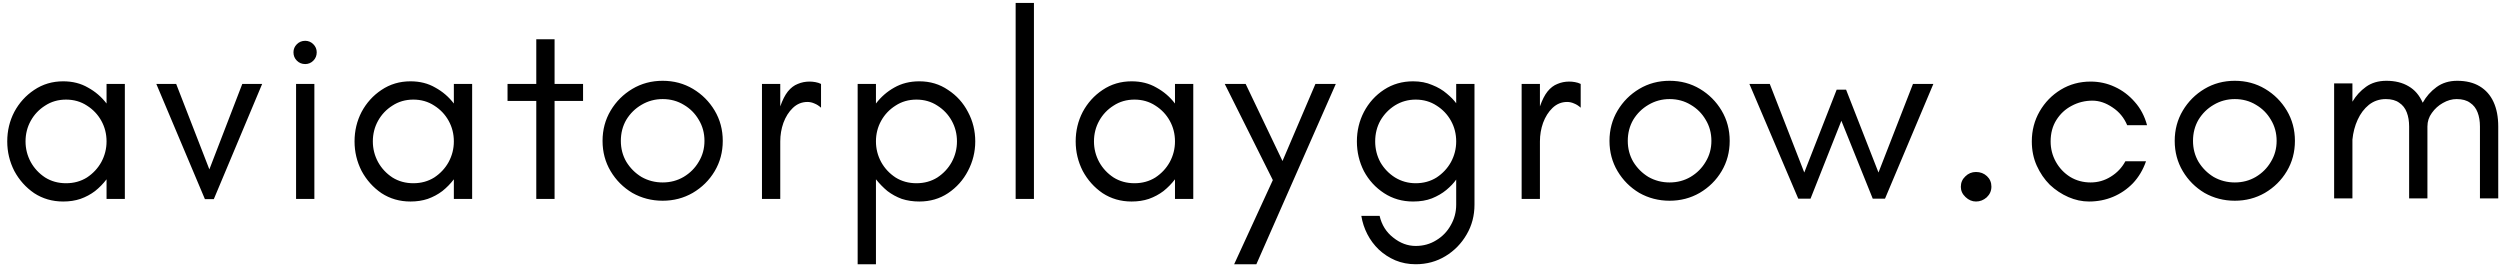 <svg width="287" height="31" viewBox="0 0 287 31" fill="none" xmlns="http://www.w3.org/2000/svg">
<path d="M7.252 23.134C6.012 23.134 4.902 22.814 3.922 22.174C2.962 21.515 2.202 20.665 1.642 19.625C1.102 18.564 0.832 17.434 0.832 16.235C0.832 15.014 1.102 13.884 1.642 12.845C2.202 11.805 2.962 10.964 3.922 10.325C4.902 9.665 6.012 9.335 7.252 9.335C8.332 9.335 9.282 9.575 10.102 10.055C10.942 10.514 11.652 11.124 12.232 11.884V9.635H14.332V22.834H12.232V20.584C11.852 21.084 11.412 21.535 10.912 21.934C10.412 22.314 9.852 22.614 9.232 22.834C8.632 23.035 7.972 23.134 7.252 23.134ZM7.582 21.035C8.482 21.035 9.282 20.814 9.982 20.375C10.682 19.915 11.232 19.325 11.632 18.605C12.032 17.864 12.232 17.075 12.232 16.235C12.232 15.374 12.032 14.585 11.632 13.864C11.232 13.145 10.682 12.565 9.982 12.124C9.282 11.665 8.482 11.434 7.582 11.434C6.682 11.434 5.882 11.665 5.182 12.124C4.482 12.565 3.932 13.145 3.532 13.864C3.132 14.585 2.932 15.374 2.932 16.235C2.932 17.075 3.132 17.864 3.532 18.605C3.932 19.325 4.482 19.915 5.182 20.375C5.882 20.814 6.682 21.035 7.582 21.035ZM23.525 22.864L17.945 9.635H20.225L24.035 19.445L27.815 9.635H30.095L24.545 22.864H23.525ZM33.989 22.834V9.635H36.09V22.834H33.989ZM35.039 7.355C34.66 7.355 34.34 7.225 34.08 6.965C33.819 6.705 33.69 6.385 33.69 6.005C33.69 5.645 33.819 5.335 34.08 5.075C34.34 4.815 34.66 4.685 35.039 4.685C35.4 4.685 35.709 4.815 35.969 5.075C36.23 5.335 36.359 5.645 36.359 6.005C36.359 6.385 36.23 6.705 35.969 6.965C35.709 7.225 35.4 7.355 35.039 7.355ZM47.122 23.134C45.882 23.134 44.772 22.814 43.792 22.174C42.832 21.515 42.072 20.665 41.512 19.625C40.972 18.564 40.702 17.434 40.702 16.235C40.702 15.014 40.972 13.884 41.512 12.845C42.072 11.805 42.832 10.964 43.792 10.325C44.772 9.665 45.882 9.335 47.122 9.335C48.202 9.335 49.152 9.575 49.972 10.055C50.812 10.514 51.522 11.124 52.102 11.884V9.635H54.202V22.834H52.102V20.584C51.722 21.084 51.282 21.535 50.782 21.934C50.282 22.314 49.722 22.614 49.102 22.834C48.502 23.035 47.842 23.134 47.122 23.134ZM47.452 21.035C48.352 21.035 49.152 20.814 49.852 20.375C50.552 19.915 51.102 19.325 51.502 18.605C51.902 17.864 52.102 17.075 52.102 16.235C52.102 15.374 51.902 14.585 51.502 13.864C51.102 13.145 50.552 12.565 49.852 12.124C49.152 11.665 48.352 11.434 47.452 11.434C46.552 11.434 45.752 11.665 45.052 12.124C44.352 12.565 43.802 13.145 43.402 13.864C43.002 14.585 42.802 15.374 42.802 16.235C42.802 17.075 43.002 17.864 43.402 18.605C43.802 19.325 44.352 19.915 45.052 20.375C45.752 20.814 46.552 21.035 47.452 21.035ZM61.565 22.834V11.585H58.265V9.635H61.565V4.505H63.665V9.635H66.935V11.585H63.665V22.834H61.565ZM76.073 23.044C74.813 23.044 73.653 22.744 72.593 22.145C71.553 21.524 70.723 20.695 70.103 19.654C69.483 18.614 69.173 17.454 69.173 16.174C69.173 14.895 69.483 13.735 70.103 12.694C70.723 11.655 71.553 10.825 72.593 10.204C73.633 9.585 74.793 9.275 76.073 9.275C77.353 9.275 78.513 9.585 79.553 10.204C80.593 10.825 81.423 11.655 82.043 12.694C82.663 13.735 82.973 14.895 82.973 16.174C82.973 17.454 82.663 18.614 82.043 19.654C81.423 20.695 80.583 21.524 79.523 22.145C78.483 22.744 77.333 23.044 76.073 23.044ZM76.073 20.945C76.953 20.945 77.753 20.735 78.473 20.314C79.213 19.875 79.793 19.294 80.213 18.575C80.653 17.855 80.873 17.055 80.873 16.174C80.873 15.274 80.653 14.464 80.213 13.745C79.793 13.024 79.223 12.454 78.503 12.034C77.783 11.595 76.973 11.374 76.073 11.374C75.193 11.374 74.383 11.595 73.643 12.034C72.923 12.454 72.343 13.024 71.903 13.745C71.483 14.464 71.273 15.274 71.273 16.174C71.273 17.055 71.483 17.855 71.903 18.575C72.343 19.294 72.923 19.875 73.643 20.314C74.383 20.735 75.193 20.945 76.073 20.945ZM87.474 22.834V9.635H89.574V12.214C89.834 11.475 90.124 10.905 90.444 10.505C90.784 10.085 91.164 9.795 91.584 9.635C92.004 9.455 92.454 9.365 92.934 9.365C93.154 9.365 93.374 9.385 93.594 9.425C93.834 9.465 94.054 9.535 94.254 9.635V12.364C94.014 12.145 93.764 11.985 93.504 11.884C93.244 11.764 92.974 11.704 92.694 11.704C92.054 11.704 91.494 11.934 91.014 12.395C90.554 12.835 90.194 13.405 89.934 14.104C89.694 14.784 89.574 15.495 89.574 16.235V22.834H87.474ZM98.459 30.334V9.635H100.559V11.884C101.139 11.124 101.839 10.514 102.659 10.055C103.499 9.575 104.459 9.335 105.539 9.335C106.779 9.335 107.879 9.665 108.839 10.325C109.819 10.964 110.579 11.805 111.119 12.845C111.679 13.884 111.959 15.014 111.959 16.235C111.959 17.434 111.679 18.564 111.119 19.625C110.579 20.665 109.819 21.515 108.839 22.174C107.879 22.814 106.779 23.134 105.539 23.134C104.819 23.134 104.149 23.035 103.529 22.834C102.929 22.614 102.379 22.314 101.879 21.934C101.399 21.535 100.959 21.084 100.559 20.584V30.334H98.459ZM105.209 21.035C106.109 21.035 106.909 20.814 107.609 20.375C108.309 19.915 108.859 19.325 109.259 18.605C109.659 17.864 109.859 17.075 109.859 16.235C109.859 15.374 109.659 14.585 109.259 13.864C108.859 13.145 108.309 12.565 107.609 12.124C106.909 11.665 106.109 11.434 105.209 11.434C104.309 11.434 103.509 11.665 102.809 12.124C102.109 12.565 101.559 13.145 101.159 13.864C100.759 14.585 100.559 15.374 100.559 16.235C100.559 17.075 100.759 17.864 101.159 18.605C101.559 19.325 102.109 19.915 102.809 20.375C103.509 20.814 104.309 21.035 105.209 21.035ZM116.596 22.834V0.335H118.696V22.834H116.596ZM129.908 23.134C128.668 23.134 127.558 22.814 126.578 22.174C125.618 21.515 124.858 20.665 124.298 19.625C123.758 18.564 123.488 17.434 123.488 16.235C123.488 15.014 123.758 13.884 124.298 12.845C124.858 11.805 125.618 10.964 126.578 10.325C127.558 9.665 128.668 9.335 129.908 9.335C130.988 9.335 131.938 9.575 132.758 10.055C133.598 10.514 134.308 11.124 134.888 11.884V9.635H136.988V22.834H134.888V20.584C134.508 21.084 134.068 21.535 133.568 21.934C133.068 22.314 132.508 22.614 131.888 22.834C131.288 23.035 130.628 23.134 129.908 23.134ZM130.238 21.035C131.138 21.035 131.938 20.814 132.638 20.375C133.338 19.915 133.888 19.325 134.288 18.605C134.688 17.864 134.888 17.075 134.888 16.235C134.888 15.374 134.688 14.585 134.288 13.864C133.888 13.145 133.338 12.565 132.638 12.124C131.938 11.665 131.138 11.434 130.238 11.434C129.338 11.434 128.538 11.665 127.838 12.124C127.138 12.565 126.588 13.145 126.188 13.864C125.788 14.585 125.588 15.374 125.588 16.235C125.588 17.075 125.788 17.864 126.188 18.605C126.588 19.325 127.138 19.915 127.838 20.375C128.538 20.814 129.338 21.035 130.238 21.035ZM141.681 30.334L146.121 20.674L140.601 9.635H143.001L147.231 18.485L151.011 9.635H153.351L144.231 30.334H141.681ZM162.521 30.334C161.681 30.334 160.901 30.184 160.181 29.884C159.481 29.584 158.851 29.174 158.291 28.654C157.751 28.134 157.311 27.544 156.971 26.884C156.631 26.224 156.401 25.524 156.281 24.785H158.381C158.621 25.825 159.141 26.654 159.941 27.274C160.741 27.915 161.601 28.235 162.521 28.235C163.401 28.235 164.191 28.015 164.891 27.575C165.591 27.154 166.141 26.584 166.541 25.864C166.961 25.145 167.171 24.355 167.171 23.494V20.614C166.891 21.015 166.511 21.415 166.031 21.814C165.571 22.195 165.021 22.515 164.381 22.774C163.761 23.015 163.041 23.134 162.221 23.134C160.981 23.134 159.871 22.814 158.891 22.174C157.911 21.535 157.141 20.695 156.581 19.654C156.041 18.595 155.771 17.454 155.771 16.235C155.771 15.014 156.041 13.884 156.581 12.845C157.141 11.784 157.911 10.934 158.891 10.294C159.871 9.655 160.981 9.335 162.221 9.335C163.041 9.335 163.771 9.475 164.411 9.755C165.071 10.014 165.631 10.345 166.091 10.745C166.551 11.124 166.911 11.495 167.171 11.854V9.635H169.271V23.494C169.271 24.755 168.971 25.895 168.371 26.915C167.771 27.954 166.961 28.785 165.941 29.404C164.921 30.024 163.781 30.334 162.521 30.334ZM162.521 21.035C163.421 21.035 164.221 20.814 164.921 20.375C165.621 19.915 166.171 19.325 166.571 18.605C166.971 17.864 167.171 17.075 167.171 16.235C167.171 15.374 166.971 14.585 166.571 13.864C166.171 13.145 165.621 12.565 164.921 12.124C164.221 11.665 163.421 11.434 162.521 11.434C161.661 11.434 160.871 11.655 160.151 12.095C159.451 12.534 158.891 13.114 158.471 13.835C158.071 14.555 157.871 15.354 157.871 16.235C157.871 17.095 158.071 17.895 158.471 18.634C158.891 19.355 159.451 19.934 160.151 20.375C160.871 20.814 161.661 21.035 162.521 21.035ZM174.684 22.834V9.635H176.784V12.214C177.044 11.475 177.334 10.905 177.654 10.505C177.994 10.085 178.374 9.795 178.794 9.635C179.214 9.455 179.664 9.365 180.144 9.365C180.364 9.365 180.584 9.385 180.804 9.425C181.044 9.465 181.264 9.535 181.464 9.635V12.364C181.224 12.145 180.974 11.985 180.714 11.884C180.454 11.764 180.184 11.704 179.904 11.704C179.264 11.704 178.704 11.934 178.224 12.395C177.764 12.835 177.404 13.405 177.144 14.104C176.904 14.784 176.784 15.495 176.784 16.235V22.834H174.684ZM191.669 23.044C190.409 23.044 189.249 22.744 188.189 22.145C187.149 21.524 186.319 20.695 185.699 19.654C185.079 18.614 184.769 17.454 184.769 16.174C184.769 14.895 185.079 13.735 185.699 12.694C186.319 11.655 187.149 10.825 188.189 10.204C189.229 9.585 190.389 9.275 191.669 9.275C192.949 9.275 194.109 9.585 195.149 10.204C196.189 10.825 197.019 11.655 197.639 12.694C198.259 13.735 198.569 14.895 198.569 16.174C198.569 17.454 198.259 18.614 197.639 19.654C197.019 20.695 196.179 21.524 195.119 22.145C194.079 22.744 192.929 23.044 191.669 23.044ZM191.669 20.945C192.549 20.945 193.349 20.735 194.069 20.314C194.809 19.875 195.389 19.294 195.809 18.575C196.249 17.855 196.469 17.055 196.469 16.174C196.469 15.274 196.249 14.464 195.809 13.745C195.389 13.024 194.819 12.454 194.099 12.034C193.379 11.595 192.569 11.374 191.669 11.374C190.789 11.374 189.979 11.595 189.239 12.034C188.519 12.454 187.939 13.024 187.499 13.745C187.079 14.464 186.869 15.274 186.869 16.174C186.869 17.055 187.079 17.855 187.499 18.575C187.939 19.294 188.519 19.875 189.239 20.314C189.979 20.735 190.789 20.945 191.669 20.945ZM206.44 22.805L200.83 9.635H203.17L207.13 19.805L210.85 10.294H211.93L215.65 19.805L219.61 9.635H221.95L216.4 22.805H214.99L211.39 13.864L207.85 22.805H206.44ZM226.844 23.134C226.404 23.134 226.004 22.965 225.644 22.625C225.284 22.285 225.104 21.895 225.104 21.454C225.104 20.974 225.274 20.575 225.614 20.255C225.954 19.915 226.364 19.744 226.844 19.744C227.344 19.744 227.764 19.904 228.104 20.224C228.444 20.544 228.614 20.945 228.614 21.424C228.614 21.904 228.434 22.314 228.074 22.654C227.714 22.974 227.304 23.134 226.844 23.134ZM239.822 23.134C239.022 23.134 238.232 22.965 237.452 22.625C236.672 22.285 235.962 21.814 235.322 21.215C234.702 20.595 234.202 19.864 233.822 19.024C233.442 18.184 233.252 17.255 233.252 16.235C233.252 14.975 233.552 13.825 234.152 12.784C234.752 11.745 235.562 10.915 236.582 10.294C237.602 9.675 238.742 9.365 240.002 9.365C240.982 9.365 241.902 9.565 242.762 9.965C243.642 10.364 244.412 10.944 245.072 11.704C245.732 12.444 246.202 13.335 246.482 14.374H244.202C243.842 13.514 243.282 12.835 242.522 12.335C241.762 11.815 240.992 11.555 240.212 11.555C239.352 11.555 238.552 11.755 237.812 12.155C237.092 12.534 236.512 13.075 236.072 13.774C235.632 14.475 235.412 15.294 235.412 16.235C235.412 17.075 235.612 17.855 236.012 18.575C236.412 19.294 236.962 19.875 237.662 20.314C238.362 20.735 239.142 20.945 240.002 20.945C240.842 20.945 241.612 20.724 242.312 20.285C243.032 19.845 243.592 19.255 243.992 18.515H246.362C246.022 19.494 245.522 20.334 244.862 21.035C244.202 21.715 243.442 22.235 242.582 22.595C241.722 22.954 240.802 23.134 239.822 23.134ZM256.557 23.044C255.297 23.044 254.137 22.744 253.077 22.145C252.037 21.524 251.207 20.695 250.587 19.654C249.967 18.614 249.657 17.454 249.657 16.174C249.657 14.895 249.967 13.735 250.587 12.694C251.207 11.655 252.037 10.825 253.077 10.204C254.117 9.585 255.277 9.275 256.557 9.275C257.837 9.275 258.997 9.585 260.037 10.204C261.077 10.825 261.907 11.655 262.527 12.694C263.147 13.735 263.457 14.895 263.457 16.174C263.457 17.454 263.147 18.614 262.527 19.654C261.907 20.695 261.067 21.524 260.007 22.145C258.967 22.744 257.817 23.044 256.557 23.044ZM256.557 20.945C257.437 20.945 258.237 20.735 258.957 20.314C259.697 19.875 260.277 19.294 260.697 18.575C261.137 17.855 261.357 17.055 261.357 16.174C261.357 15.274 261.137 14.464 260.697 13.745C260.277 13.024 259.707 12.454 258.987 12.034C258.267 11.595 257.457 11.374 256.557 11.374C255.677 11.374 254.867 11.595 254.127 12.034C253.407 12.454 252.827 13.024 252.387 13.745C251.967 14.464 251.757 15.274 251.757 16.174C251.757 17.055 251.967 17.855 252.387 18.575C252.827 19.294 253.407 19.875 254.127 20.314C254.867 20.735 255.677 20.945 256.557 20.945ZM267.958 22.774V9.575H270.058V11.675C270.458 10.995 270.978 10.425 271.618 9.965C272.258 9.505 273.038 9.275 273.958 9.275C274.958 9.275 275.808 9.485 276.508 9.905C277.208 10.305 277.748 10.934 278.128 11.794C278.528 11.075 279.058 10.475 279.718 9.995C280.378 9.515 281.168 9.275 282.088 9.275C283.108 9.275 283.968 9.485 284.668 9.905C285.368 10.325 285.898 10.925 286.258 11.704C286.618 12.485 286.798 13.425 286.798 14.524V22.774H284.698V14.524C284.698 13.905 284.608 13.364 284.428 12.905C284.248 12.425 283.958 12.055 283.558 11.794C283.178 11.514 282.668 11.374 282.028 11.374C281.488 11.374 280.958 11.524 280.438 11.825C279.938 12.104 279.518 12.485 279.178 12.964C278.838 13.425 278.668 13.944 278.668 14.524V22.774H276.568V14.524C276.568 13.905 276.478 13.364 276.298 12.905C276.118 12.425 275.828 12.055 275.428 11.794C275.048 11.514 274.538 11.374 273.898 11.374C273.158 11.374 272.508 11.595 271.948 12.034C271.408 12.475 270.978 13.044 270.658 13.745C270.338 14.444 270.138 15.204 270.058 16.024V22.774H267.958Z" fill="black"/>
</svg>
